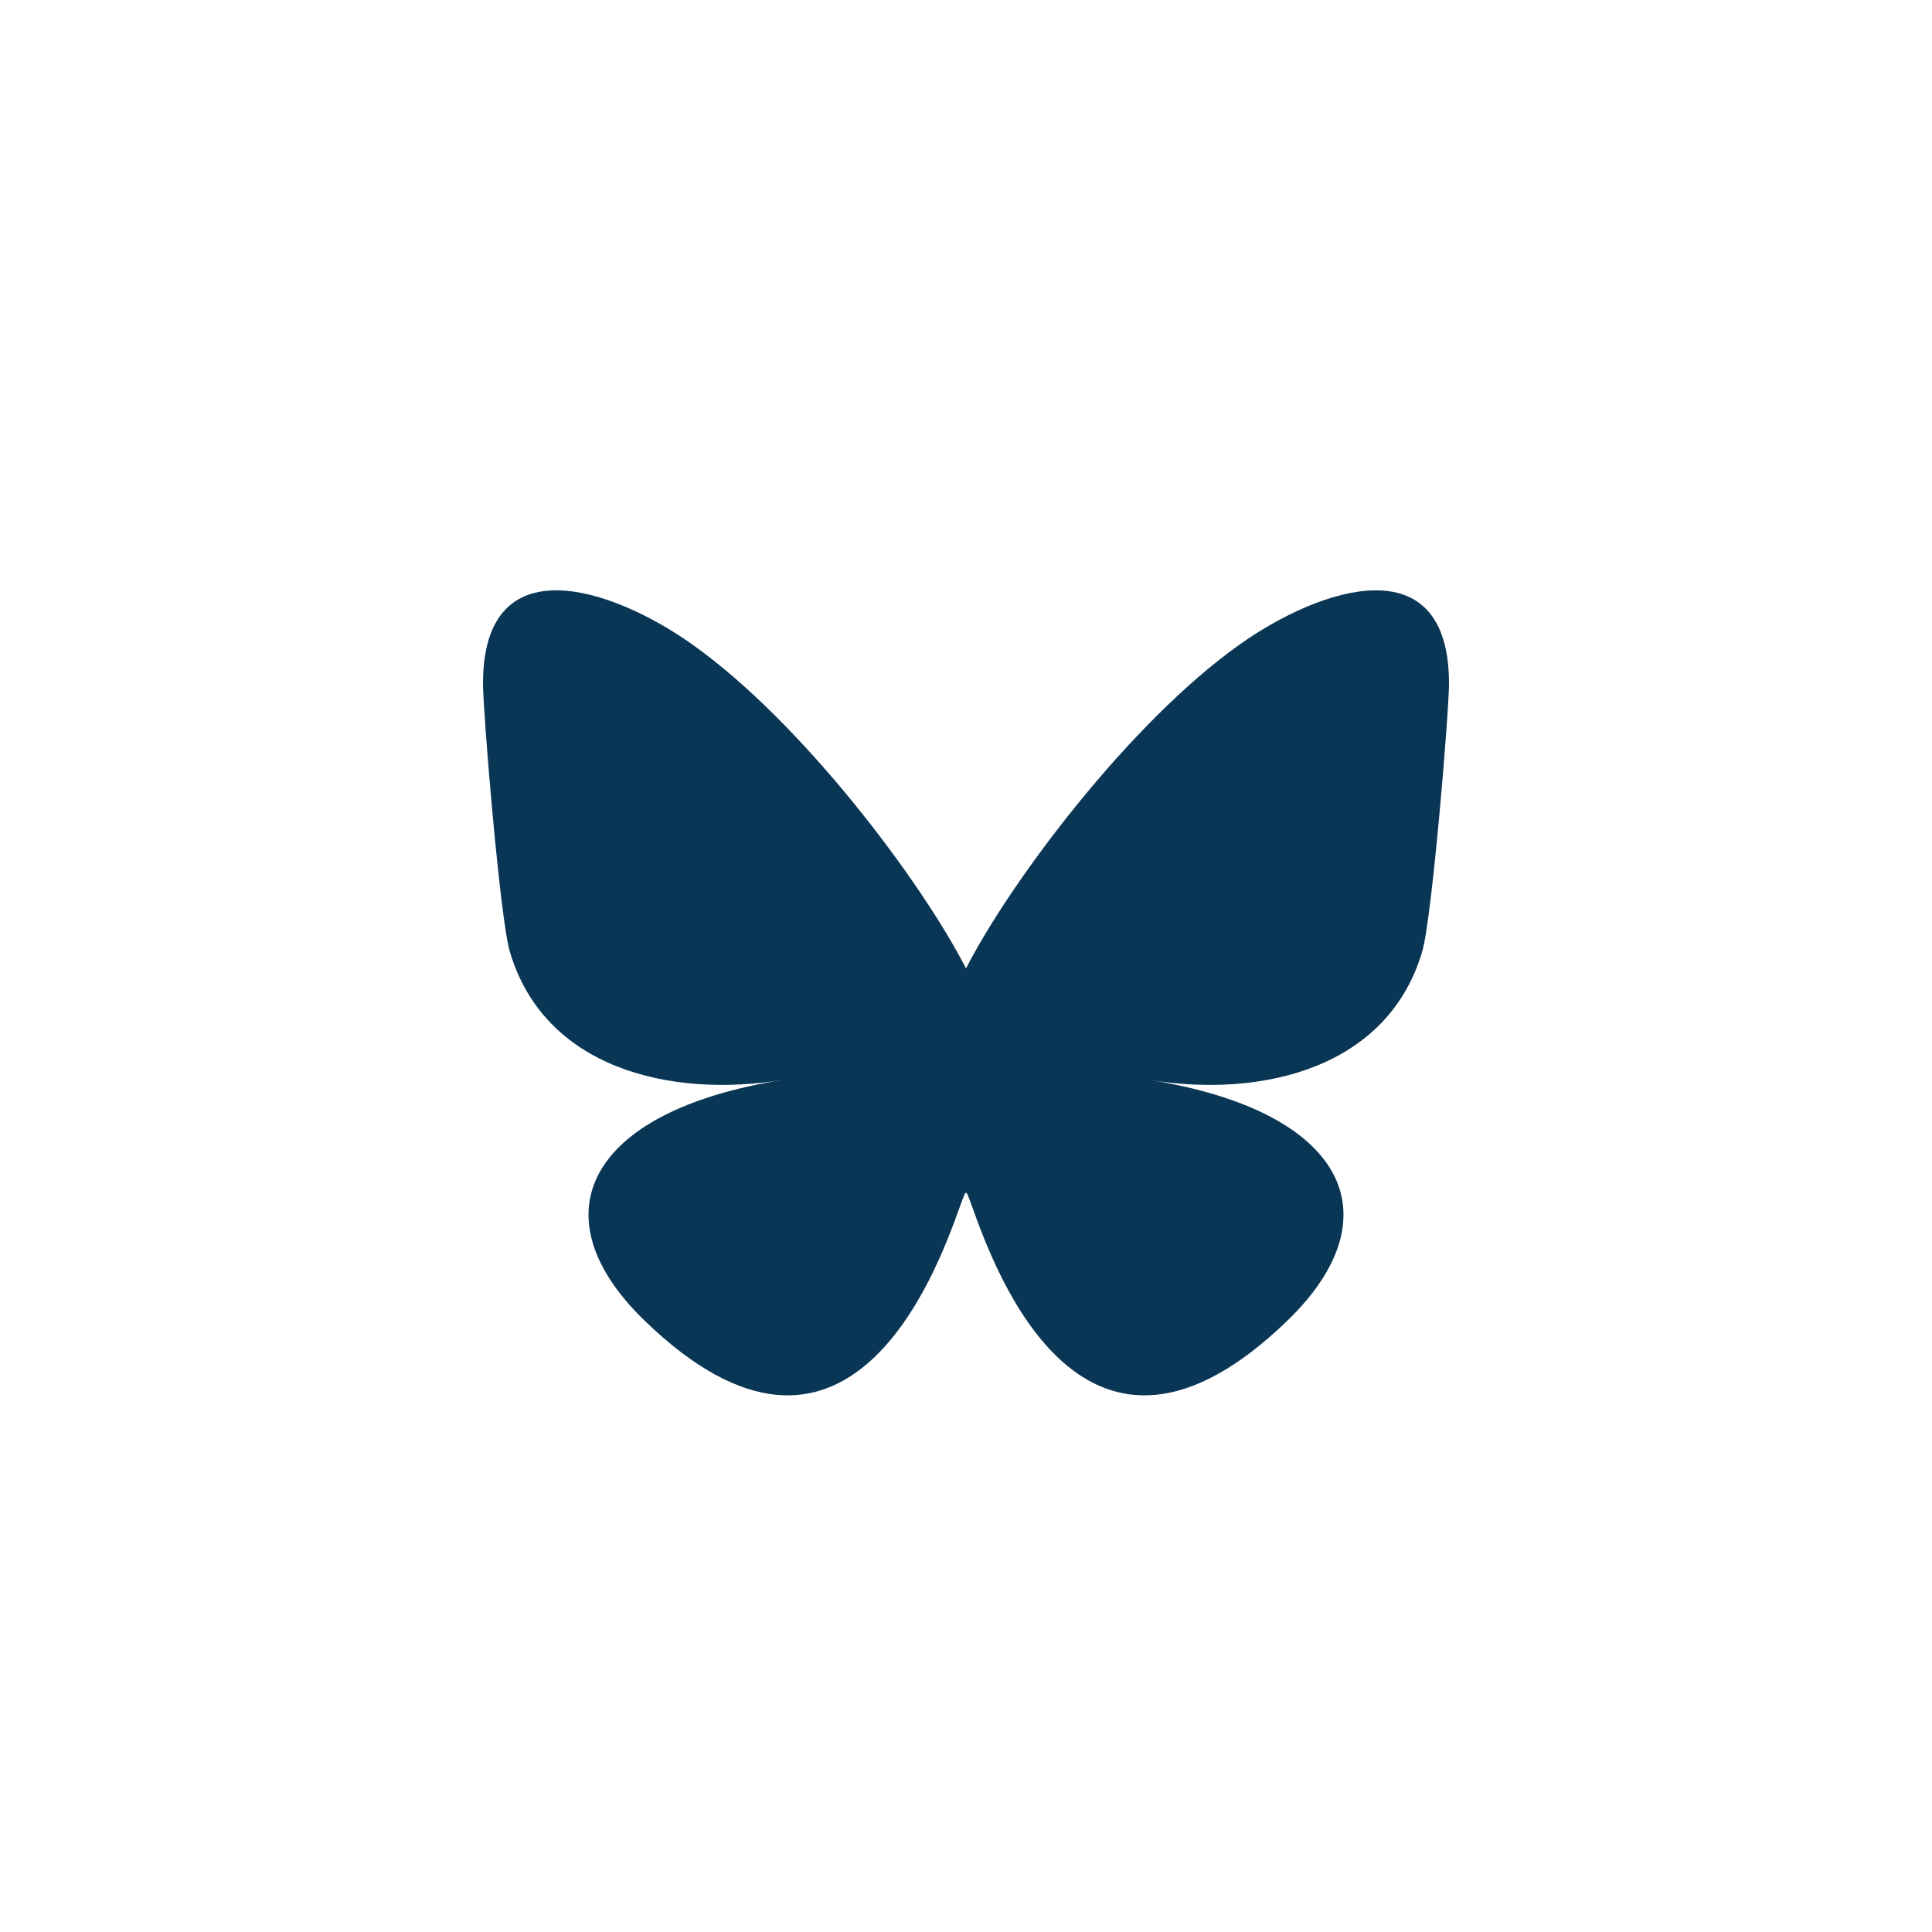<svg width="28" height="28" viewBox="0 0 28 28" fill="none" xmlns="http://www.w3.org/2000/svg">
 <path d="M10.035 9.341C11.64 10.481 13.366 12.794 14 14.035V17.312C14 17.242 13.972 17.321 13.91 17.491C13.58 18.411 12.288 22 9.333 19.131C7.778 17.62 8.498 16.109 11.329 15.653C9.71 15.914 7.889 15.483 7.389 13.793C7.245 13.307 7 10.312 7 9.907C7 7.881 8.877 8.518 10.035 9.341ZM17.965 9.341C16.36 10.481 14.634 12.794 14 14.035V17.312C14 17.242 14.028 17.321 14.09 17.491C14.42 18.411 15.712 22 18.667 19.131C20.222 17.62 19.502 16.109 16.671 15.653C18.29 15.914 20.111 15.483 20.611 13.793C20.755 13.307 21 10.312 21 9.907C21 7.881 19.124 8.518 17.965 9.341Z" fill="#0A3655"/>
</svg>
